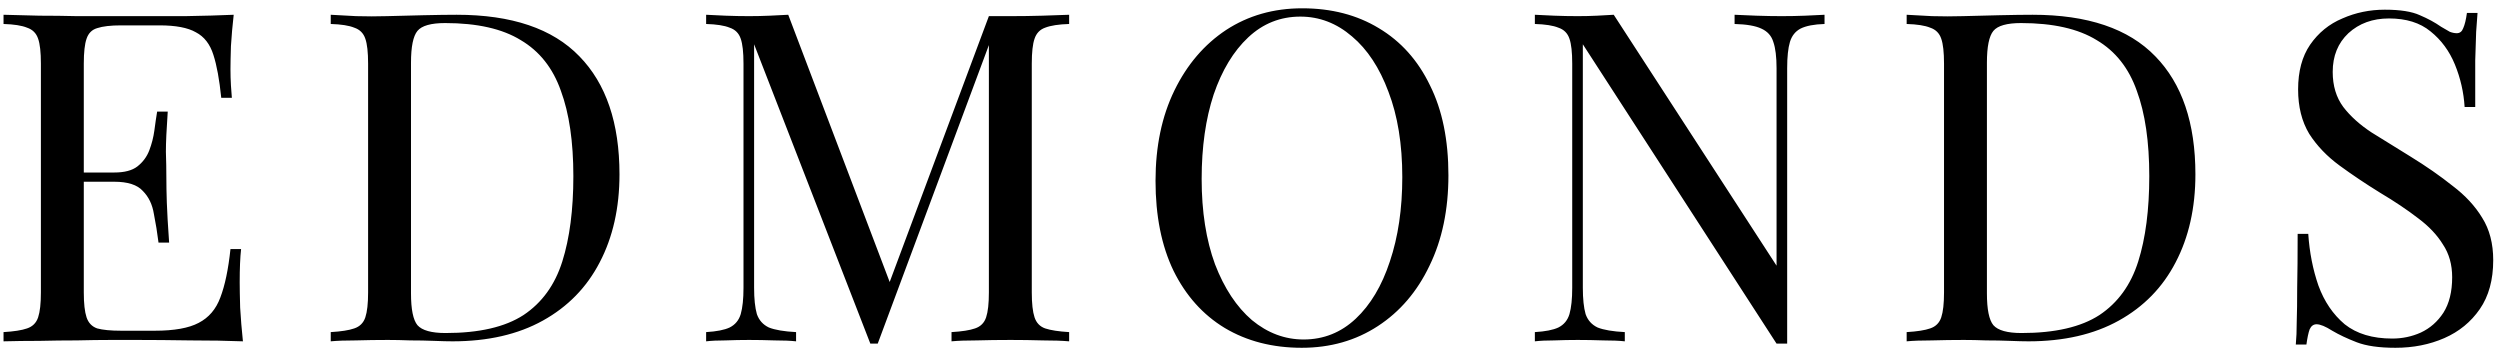 <svg xmlns="http://www.w3.org/2000/svg" fill="none" viewBox="0 0 271 38" height="38" width="271">
<path fill="black" d="M25.333 1.6C25.2 2.767 25.1 3.9 25.033 5C25 6.1 24.983 6.933 24.983 7.5C24.983 8.1 25 8.683 25.033 9.25C25.067 9.783 25.1 10.233 25.133 10.6H23.983C23.783 8.633 23.5 7.083 23.133 5.95C22.767 4.783 22.133 3.967 21.233 3.5C20.366 3 19.05 2.75 17.283 2.75H13.133C12 2.75 11.133 2.85 10.533 3.05C9.967 3.217 9.583 3.6 9.383 4.2C9.183 4.767 9.083 5.667 9.083 6.9V31.7C9.083 32.9 9.183 33.8 9.383 34.4C9.583 35 9.967 35.4 10.533 35.6C11.133 35.767 12 35.85 13.133 35.85H16.783C18.883 35.85 20.466 35.567 21.533 35C22.633 34.433 23.416 33.517 23.883 32.25C24.383 30.95 24.75 29.2 24.983 27H26.133C26.033 27.9 25.983 29.1 25.983 30.6C25.983 31.233 26 32.15 26.033 33.35C26.1 34.517 26.2 35.733 26.333 37C24.633 36.933 22.716 36.9 20.583 36.9C18.45 36.867 16.55 36.85 14.883 36.85C14.15 36.85 13.2 36.85 12.033 36.85C10.9 36.85 9.667 36.867 8.333 36.9C7 36.9 5.65 36.917 4.283 36.95C2.917 36.95 1.617 36.967 0.383 37V36C1.517 35.933 2.367 35.8 2.933 35.6C3.533 35.4 3.933 35 4.133 34.4C4.333 33.8 4.433 32.9 4.433 31.7V6.9C4.433 5.667 4.333 4.767 4.133 4.2C3.933 3.6 3.533 3.2 2.933 3C2.367 2.767 1.517 2.633 0.383 2.6V1.6C1.617 1.633 2.917 1.667 4.283 1.7C5.65 1.7 7 1.717 8.333 1.75C9.667 1.75 10.9 1.75 12.033 1.75C13.2 1.75 14.15 1.75 14.883 1.75C16.416 1.75 18.15 1.75 20.083 1.75C22.05 1.717 23.8 1.667 25.333 1.6ZM16.733 18.7C16.733 18.7 16.733 18.867 16.733 19.2C16.733 19.533 16.733 19.7 16.733 19.7H7.583C7.583 19.7 7.583 19.533 7.583 19.2C7.583 18.867 7.583 18.7 7.583 18.7H16.733ZM18.183 12.1C18.05 14 17.983 15.45 17.983 16.45C18.017 17.45 18.033 18.367 18.033 19.2C18.033 20.033 18.05 20.95 18.083 21.95C18.116 22.95 18.2 24.4 18.333 26.3H17.183C17.05 25.233 16.883 24.2 16.683 23.2C16.517 22.167 16.116 21.333 15.483 20.7C14.883 20.033 13.85 19.7 12.383 19.7V18.7C13.483 18.7 14.316 18.483 14.883 18.05C15.483 17.583 15.916 17 16.183 16.3C16.45 15.6 16.633 14.883 16.733 14.15C16.833 13.383 16.933 12.7 17.033 12.1H18.183ZM49.502 1.6C55.469 1.6 59.902 3.1 62.802 6.1C65.702 9.067 67.152 13.333 67.152 18.9C67.152 22.533 66.435 25.717 65.002 28.45C63.602 31.15 61.552 33.25 58.852 34.75C56.152 36.25 52.885 37 49.052 37C48.552 37 47.885 36.983 47.052 36.95C46.219 36.917 45.352 36.9 44.452 36.9C43.585 36.867 42.785 36.85 42.052 36.85C40.885 36.85 39.735 36.867 38.602 36.9C37.469 36.9 36.552 36.933 35.852 37V36C36.985 35.933 37.835 35.8 38.402 35.6C39.002 35.4 39.402 35 39.602 34.4C39.802 33.8 39.902 32.9 39.902 31.7V6.9C39.902 5.667 39.802 4.767 39.602 4.2C39.402 3.6 39.002 3.2 38.402 3C37.835 2.767 36.985 2.633 35.852 2.6V1.6C36.552 1.633 37.469 1.683 38.602 1.75C39.735 1.783 40.852 1.783 41.952 1.75C43.119 1.717 44.435 1.683 45.902 1.65C47.369 1.617 48.569 1.6 49.502 1.6ZM48.252 2.5C46.719 2.5 45.719 2.783 45.252 3.35C44.785 3.917 44.552 5.067 44.552 6.8V31.8C44.552 33.533 44.785 34.683 45.252 35.25C45.752 35.817 46.769 36.1 48.302 36.1C51.935 36.1 54.752 35.45 56.752 34.15C58.752 32.817 60.152 30.883 60.952 28.35C61.752 25.817 62.152 22.733 62.152 19.1C62.152 15.367 61.702 12.283 60.802 9.85C59.935 7.383 58.485 5.55 56.452 4.35C54.452 3.117 51.719 2.5 48.252 2.5ZM115.895 1.6V2.6C114.762 2.633 113.895 2.767 113.295 3C112.729 3.2 112.345 3.6 112.145 4.2C111.945 4.767 111.845 5.667 111.845 6.9V31.7C111.845 32.9 111.945 33.8 112.145 34.4C112.345 35 112.729 35.4 113.295 35.6C113.895 35.8 114.762 35.933 115.895 36V37C115.129 36.933 114.162 36.9 112.995 36.9C111.862 36.867 110.712 36.85 109.545 36.85C108.245 36.85 107.029 36.867 105.895 36.9C104.762 36.9 103.845 36.933 103.145 37V36C104.279 35.933 105.129 35.8 105.695 35.6C106.295 35.4 106.695 35 106.895 34.4C107.095 33.8 107.195 32.9 107.195 31.7V4.2L107.395 4.35L95.145 37.25H94.345L81.745 4.8V31.2C81.745 32.4 81.845 33.35 82.045 34.05C82.279 34.717 82.712 35.2 83.345 35.5C84.012 35.767 84.995 35.933 86.295 36V37C85.695 36.933 84.912 36.9 83.945 36.9C82.979 36.867 82.062 36.85 81.195 36.85C80.362 36.85 79.512 36.867 78.645 36.9C77.812 36.9 77.112 36.933 76.545 37V36C77.679 35.933 78.529 35.767 79.095 35.5C79.695 35.2 80.095 34.717 80.295 34.05C80.495 33.35 80.595 32.4 80.595 31.2V6.9C80.595 5.667 80.495 4.767 80.295 4.2C80.095 3.6 79.695 3.2 79.095 3C78.529 2.767 77.679 2.633 76.545 2.6V1.6C77.112 1.633 77.812 1.667 78.645 1.7C79.512 1.733 80.362 1.75 81.195 1.75C81.929 1.75 82.679 1.733 83.445 1.7C84.245 1.667 84.912 1.633 85.445 1.6L96.795 31.5L95.945 31.9L107.195 1.75C107.595 1.75 107.979 1.75 108.345 1.75C108.745 1.75 109.145 1.75 109.545 1.75C110.712 1.75 111.862 1.733 112.995 1.7C114.162 1.667 115.129 1.633 115.895 1.6ZM141.159 0.9C144.326 0.9 147.093 1.617 149.459 3.05C151.859 4.483 153.709 6.55 155.009 9.25C156.343 11.917 157.009 15.167 157.009 19C157.009 22.733 156.326 26 154.959 28.8C153.626 31.6 151.759 33.783 149.359 35.35C146.959 36.917 144.209 37.7 141.109 37.7C137.943 37.7 135.159 36.983 132.759 35.55C130.393 34.117 128.543 32.05 127.209 29.35C125.909 26.65 125.259 23.4 125.259 19.6C125.259 15.867 125.943 12.6 127.309 9.8C128.676 7 130.543 4.817 132.909 3.25C135.309 1.683 138.059 0.9 141.159 0.9ZM140.959 1.8C138.793 1.8 136.909 2.55 135.309 4.05C133.709 5.55 132.459 7.617 131.559 10.25C130.693 12.883 130.259 15.933 130.259 19.4C130.259 22.933 130.743 26.017 131.709 28.65C132.709 31.25 134.043 33.267 135.709 34.7C137.409 36.1 139.276 36.8 141.309 36.8C143.476 36.8 145.359 36.05 146.959 34.55C148.559 33.05 149.793 30.983 150.659 28.35C151.559 25.683 152.009 22.633 152.009 19.2C152.009 15.633 151.509 12.55 150.509 9.95C149.543 7.35 148.226 5.35 146.559 3.95C144.893 2.517 143.026 1.8 140.959 1.8ZM197.779 1.6V2.6C196.646 2.633 195.779 2.8 195.179 3.1C194.613 3.4 194.229 3.883 194.029 4.55C193.829 5.217 193.729 6.167 193.729 7.4V37.25C193.529 37.25 193.329 37.25 193.129 37.25C192.963 37.25 192.779 37.25 192.579 37.25L171.579 4.8V31.2C171.579 32.4 171.679 33.35 171.879 34.05C172.113 34.717 172.546 35.2 173.179 35.5C173.846 35.767 174.829 35.933 176.129 36V37C175.529 36.933 174.746 36.9 173.779 36.9C172.813 36.867 171.896 36.85 171.029 36.85C170.196 36.85 169.346 36.867 168.479 36.9C167.646 36.9 166.946 36.933 166.379 37V36C167.513 35.933 168.363 35.767 168.929 35.5C169.529 35.2 169.929 34.717 170.129 34.05C170.329 33.35 170.429 32.4 170.429 31.2V6.9C170.429 5.667 170.329 4.767 170.129 4.2C169.929 3.6 169.529 3.2 168.929 3C168.363 2.767 167.513 2.633 166.379 2.6V1.6C166.946 1.633 167.646 1.667 168.479 1.7C169.346 1.733 170.196 1.75 171.029 1.75C171.763 1.75 172.463 1.733 173.129 1.7C173.796 1.667 174.396 1.633 174.929 1.6L192.579 28.8V7.4C192.579 6.167 192.463 5.217 192.229 4.55C192.029 3.883 191.596 3.4 190.929 3.1C190.296 2.8 189.329 2.633 188.029 2.6V1.6C188.629 1.633 189.413 1.667 190.379 1.7C191.379 1.733 192.296 1.75 193.129 1.75C193.996 1.75 194.846 1.733 195.679 1.7C196.546 1.667 197.246 1.633 197.779 1.6ZM220.332 1.6C226.299 1.6 230.732 3.1 233.632 6.1C236.532 9.067 237.982 13.333 237.982 18.9C237.982 22.533 237.265 25.717 235.832 28.45C234.432 31.15 232.382 33.25 229.682 34.75C226.982 36.25 223.715 37 219.882 37C219.382 37 218.715 36.983 217.882 36.95C217.049 36.917 216.182 36.9 215.282 36.9C214.415 36.867 213.615 36.85 212.882 36.85C211.715 36.85 210.565 36.867 209.432 36.9C208.299 36.9 207.382 36.933 206.682 37V36C207.815 35.933 208.665 35.8 209.232 35.6C209.832 35.4 210.232 35 210.432 34.4C210.632 33.8 210.732 32.9 210.732 31.7V6.9C210.732 5.667 210.632 4.767 210.432 4.2C210.232 3.6 209.832 3.2 209.232 3C208.665 2.767 207.815 2.633 206.682 2.6V1.6C207.382 1.633 208.299 1.683 209.432 1.75C210.565 1.783 211.682 1.783 212.782 1.75C213.949 1.717 215.265 1.683 216.732 1.65C218.199 1.617 219.399 1.6 220.332 1.6ZM219.082 2.5C217.549 2.5 216.549 2.783 216.082 3.35C215.615 3.917 215.382 5.067 215.382 6.8V31.8C215.382 33.533 215.615 34.683 216.082 35.25C216.582 35.817 217.599 36.1 219.132 36.1C222.765 36.1 225.582 35.45 227.582 34.15C229.582 32.817 230.982 30.883 231.782 28.35C232.582 25.817 232.982 22.733 232.982 19.1C232.982 15.367 232.532 12.283 231.632 9.85C230.765 7.383 229.315 5.55 227.282 4.35C225.282 3.117 222.549 2.5 219.082 2.5ZM258.515 1.05C260.182 1.05 261.448 1.25 262.315 1.65C263.182 2.017 263.948 2.433 264.615 2.9C265.015 3.133 265.332 3.317 265.565 3.45C265.832 3.55 266.082 3.6 266.315 3.6C266.648 3.6 266.882 3.417 267.015 3.05C267.182 2.683 267.315 2.133 267.415 1.4H268.565C268.532 1.967 268.482 2.65 268.415 3.45C268.382 4.217 268.348 5.25 268.315 6.55C268.315 7.817 268.315 9.5 268.315 11.6H267.165C267.065 10 266.715 8.467 266.115 7C265.515 5.533 264.632 4.333 263.465 3.4C262.332 2.467 260.832 2 258.965 2C257.198 2 255.732 2.533 254.565 3.6C253.432 4.667 252.865 6.067 252.865 7.8C252.865 9.3 253.248 10.567 254.015 11.6C254.782 12.6 255.798 13.517 257.065 14.35C258.365 15.15 259.765 16.017 261.265 16.95C262.998 18.017 264.532 19.083 265.865 20.15C267.232 21.183 268.298 22.333 269.065 23.6C269.865 24.867 270.265 26.4 270.265 28.2C270.265 30.333 269.782 32.1 268.815 33.5C267.848 34.9 266.565 35.95 264.965 36.65C263.365 37.35 261.598 37.7 259.665 37.7C257.898 37.7 256.498 37.5 255.465 37.1C254.432 36.7 253.548 36.283 252.815 35.85C252.082 35.383 251.515 35.15 251.115 35.15C250.782 35.15 250.532 35.333 250.365 35.7C250.232 36.067 250.115 36.617 250.015 37.35H248.865C248.932 36.65 248.965 35.833 248.965 34.9C248.998 33.933 249.015 32.683 249.015 31.15C249.048 29.617 249.065 27.683 249.065 25.35H250.215C250.348 27.35 250.715 29.217 251.315 30.95C251.948 32.683 252.898 34.083 254.165 35.15C255.465 36.183 257.182 36.7 259.315 36.7C260.415 36.7 261.448 36.483 262.415 36.05C263.415 35.583 264.232 34.867 264.865 33.9C265.498 32.9 265.815 31.617 265.815 30.05C265.815 28.683 265.482 27.5 264.815 26.5C264.182 25.467 263.282 24.517 262.115 23.65C260.948 22.75 259.582 21.833 258.015 20.9C256.448 19.933 254.982 18.95 253.615 17.95C252.248 16.95 251.148 15.8 250.315 14.5C249.515 13.167 249.115 11.567 249.115 9.7C249.115 7.733 249.548 6.117 250.415 4.85C251.315 3.55 252.482 2.6 253.915 2C255.348 1.367 256.882 1.05 258.515 1.05Z"></path>
</svg>
